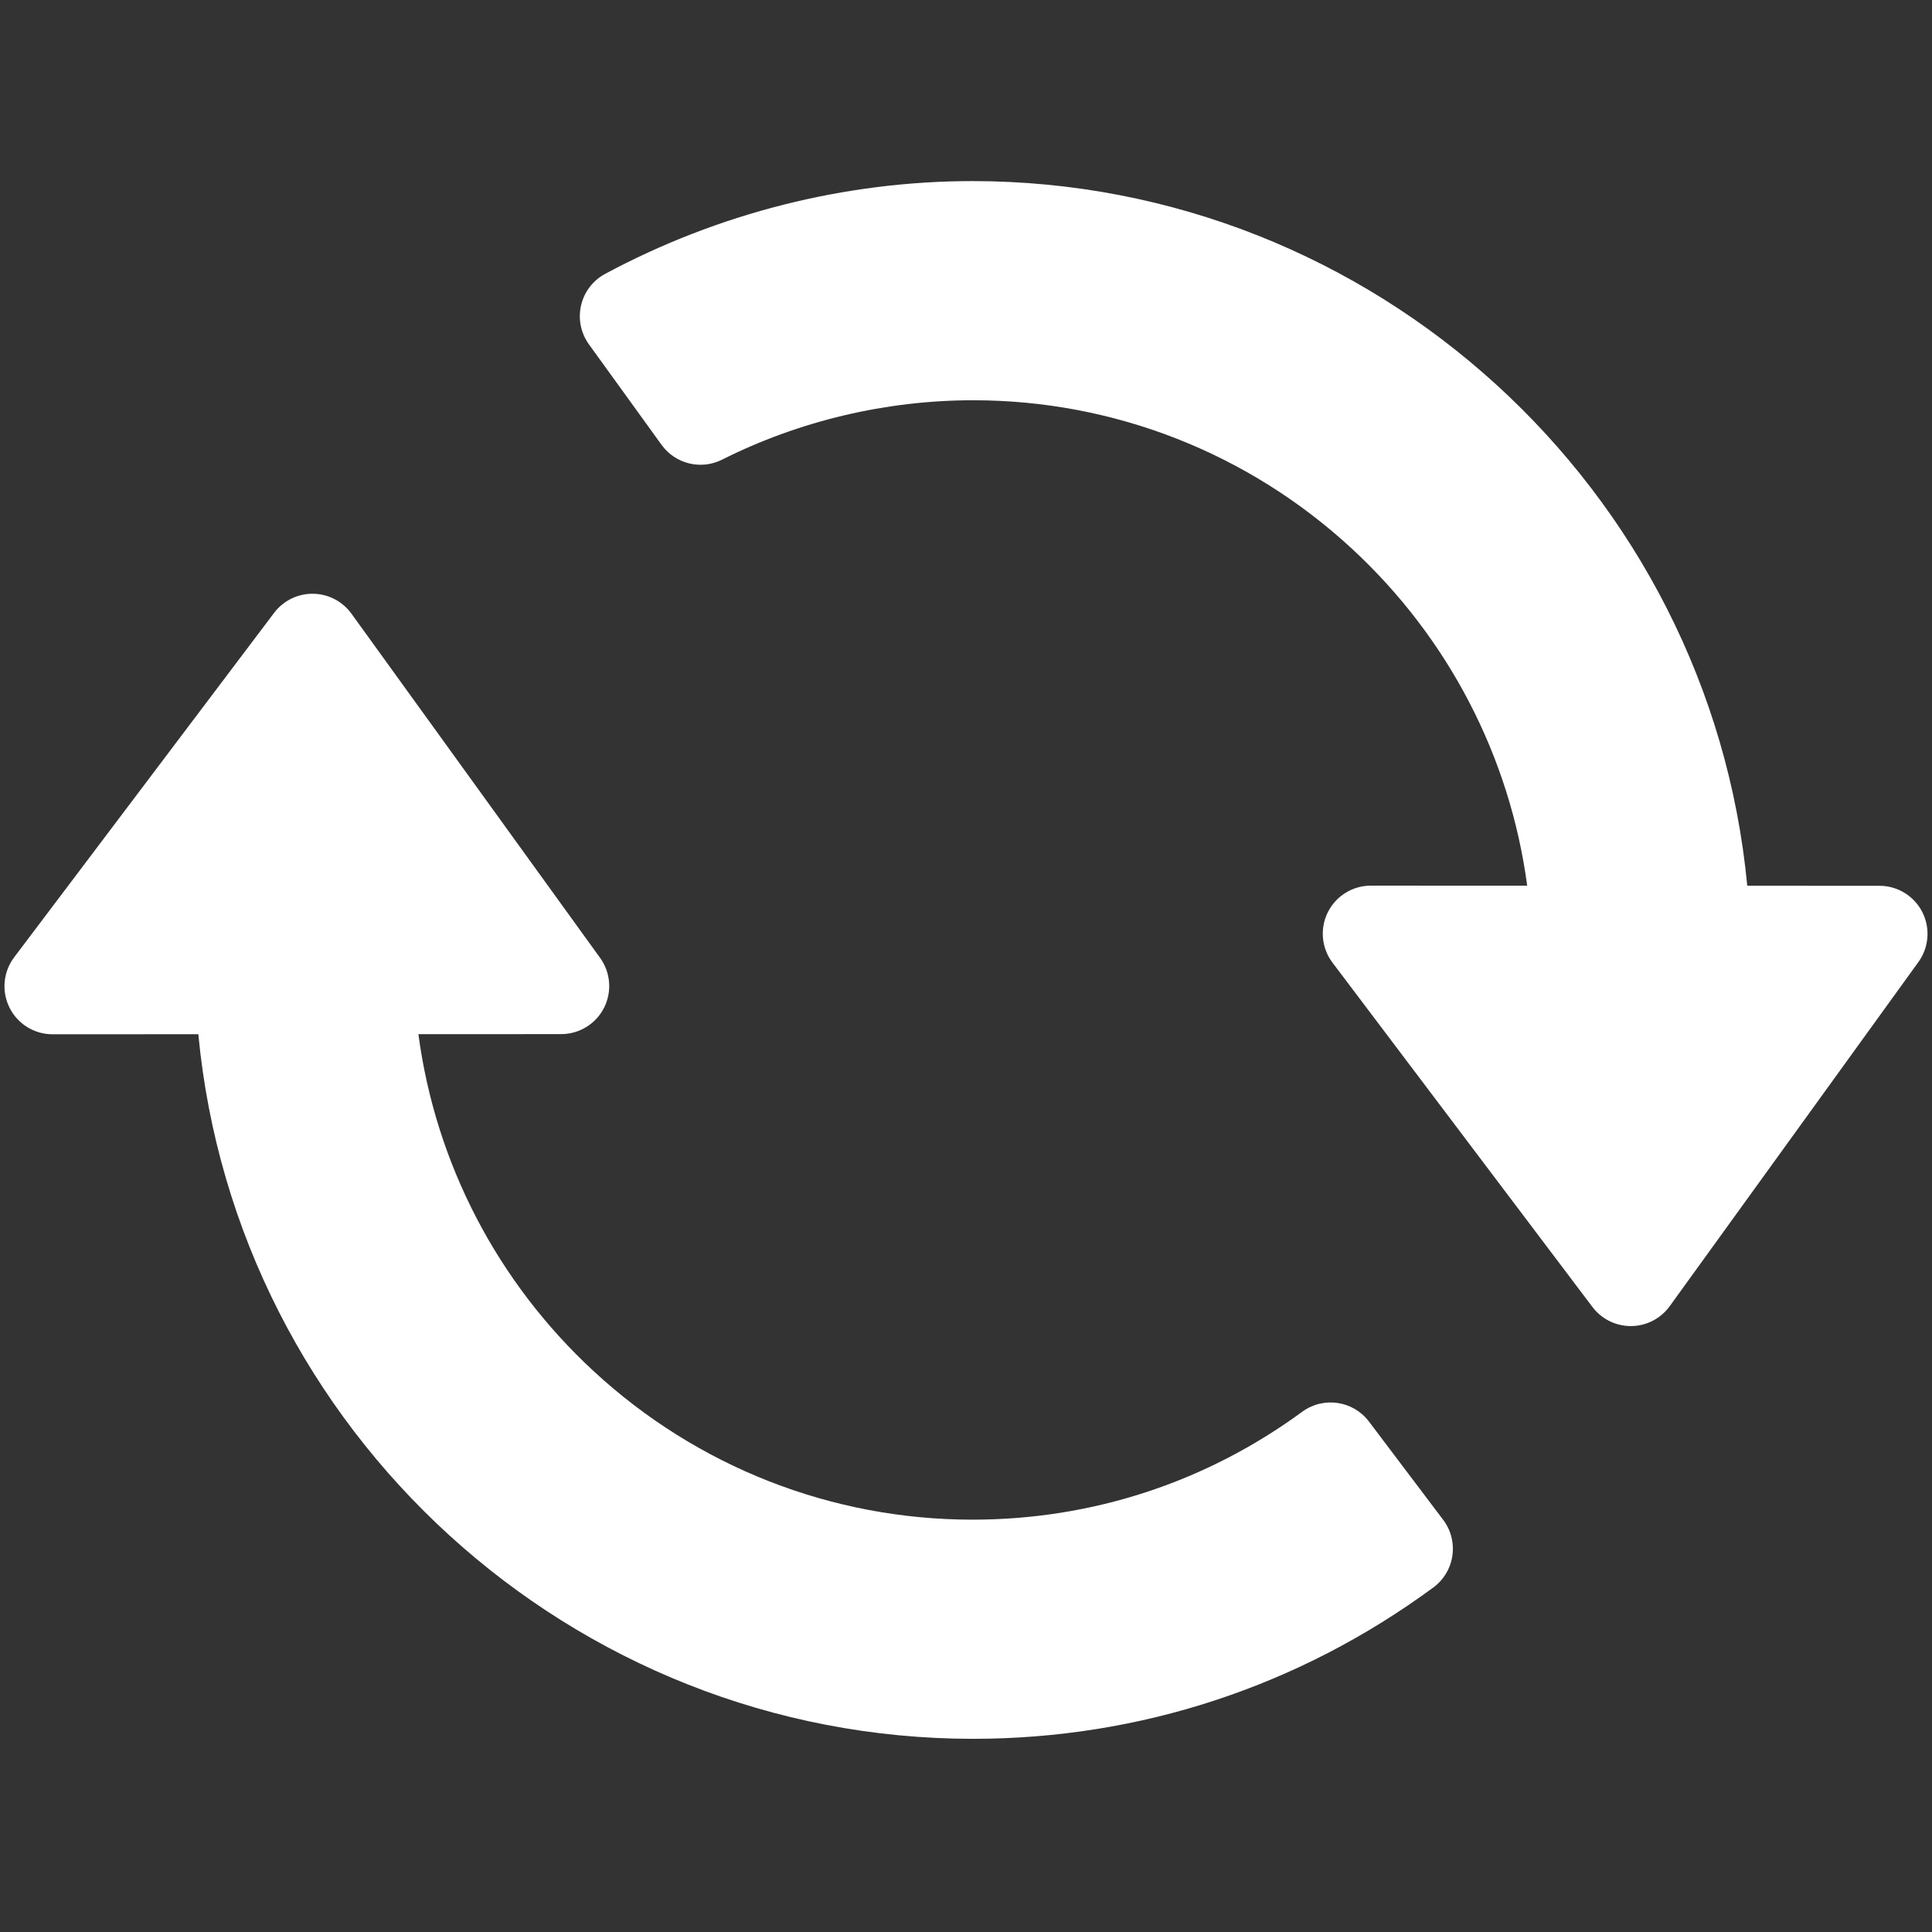 <svg xmlns="http://www.w3.org/2000/svg" xmlns:xlink="http://www.w3.org/1999/xlink" width="1080" zoomAndPan="magnify" viewBox="0 0 810 810" height="1080" preserveAspectRatio="xMidYMid meet" version="1.0"><rect x="0" y="0" width="810" height="810" fill="#333333" stroke="none"/><defs><clipPath id="c0a656cbeb"><path d="M 1 248 L 610 248 L 610 729.188 L 1 729.188 Z M 1 248 " clip-rule="nonzero"/></clipPath><clipPath id="b5b059794c"><path d="M 243 75.938 L 809 75.938 L 809 556 L 243 556 Z M 243 75.938 " clip-rule="nonzero"/></clipPath></defs><g clip-path="url(#c0a656cbeb)"><path fill="#ffffff" d="M 573.945 595.996 C 567.305 587.207 554.844 585.371 545.953 591.891 C 505.598 621.484 457.797 637.125 407.727 637.125 C 348.727 637.125 292.32 615.012 248.895 574.875 C 208.441 537.473 182.609 487.641 175.414 433.586 L 235.285 433.559 C 242.852 433.555 249.773 429.312 253.215 422.582 C 256.656 415.844 256.031 407.746 251.605 401.613 L 147.34 257.277 C 143.594 252.094 137.609 249 131.219 248.93 C 124.828 248.875 118.781 251.836 114.922 256.941 L 5.941 401.348 C 1.336 407.449 0.582 415.629 3.992 422.473 C 7.402 429.309 14.383 433.629 22.023 433.629 C 22.027 433.629 22.027 433.629 22.031 433.629 L 83.152 433.598 C 98.918 600.008 239.797 729.008 407.949 729.008 C 477.805 729.008 544.535 707.07 600.926 665.559 C 605.266 662.367 608.145 657.57 608.918 652.246 C 609.695 646.91 608.309 641.492 605.059 637.195 Z M 573.945 595.996 " fill-opacity="1" fill-rule="nonzero"/></g><g clip-path="url(#b5b059794c)"><path fill="#ffffff" d="M 805.918 382.355 C 802.477 375.621 795.551 371.379 787.988 371.375 L 732.547 371.344 C 716.742 204.938 575.973 75.926 407.703 75.926 C 354.352 75.926 301.102 89.375 253.711 114.82 C 248.594 117.566 244.91 122.395 243.609 128.055 C 242.309 133.719 243.512 139.664 246.914 144.371 L 277.367 186.508 C 283.16 194.52 293.906 197.152 302.742 192.707 C 335.145 176.418 371.551 167.809 408.023 167.809 C 467 167.809 523.391 189.914 566.797 230.043 C 607.234 267.438 633.07 317.266 640.285 371.336 L 574.738 371.305 C 574.738 371.305 574.734 371.305 574.73 371.305 C 567.09 371.305 560.109 375.625 556.695 382.465 C 553.289 389.309 554.043 397.488 558.652 403.59 L 667.637 547.957 C 671.445 553 677.398 555.961 683.711 555.961 C 683.785 555.961 683.855 555.961 683.926 555.961 C 690.316 555.895 696.297 552.797 700.043 547.617 L 804.309 403.324 C 808.738 397.191 809.359 389.094 805.918 382.355 Z M 805.918 382.355 " fill-opacity="1" fill-rule="nonzero"/></g></svg>